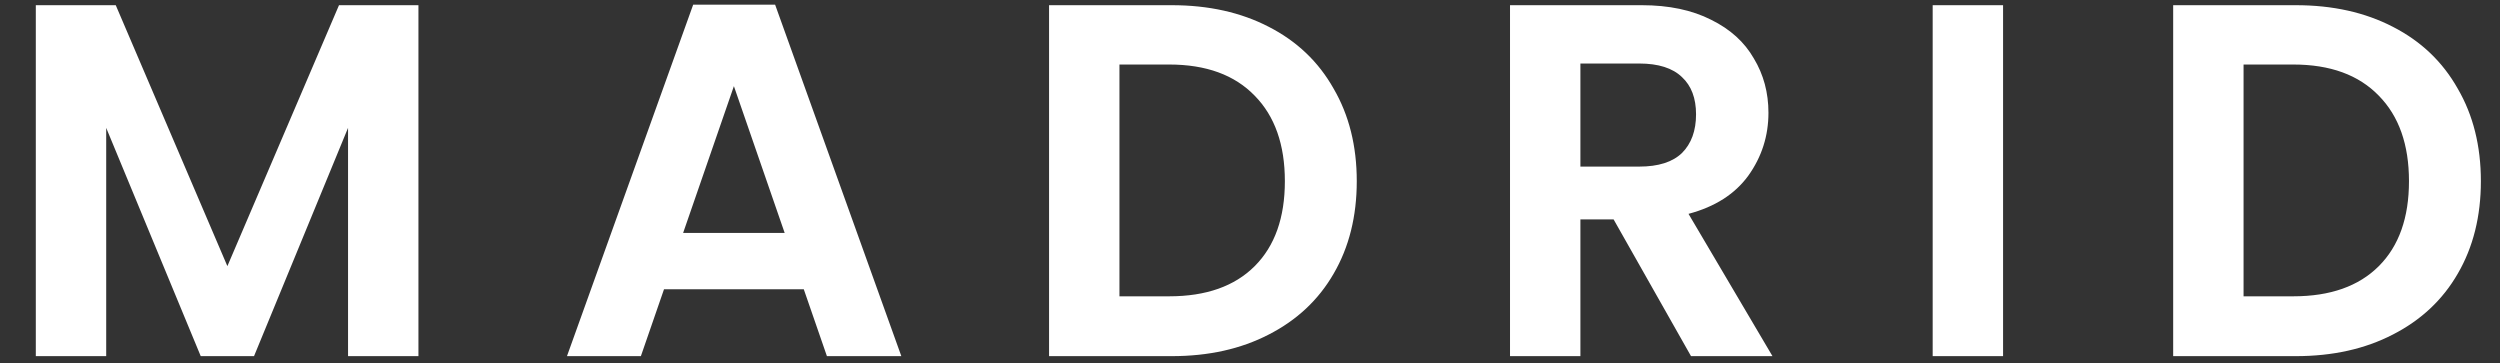 <svg xmlns="http://www.w3.org/2000/svg" fill="none" viewBox="0 0 358 52" height="52" width="358">
<rect x="0" y="0" width="358" height="52" fill="#333333" stroke="none"/>
<path fill="white" d="M59.92 0.744V51H49.84V18.312L36.376 51H28.744L15.208 18.312V51H5.128V0.744H16.576L32.56 38.112L48.544 0.744H59.92ZM115.102 41.424H95.086L91.774 51H81.19L99.262 0.672H110.998L129.07 51H118.414L115.102 41.424ZM112.366 33.36L105.094 12.336L97.822 33.36H112.366ZM167.793 0.744C173.073 0.744 177.705 1.776 181.689 3.84C185.721 5.904 188.817 8.856 190.977 12.696C193.185 16.488 194.289 20.904 194.289 25.944C194.289 30.984 193.185 35.4 190.977 39.192C188.817 42.936 185.721 45.84 181.689 47.904C177.705 49.968 173.073 51 167.793 51H150.225V0.744H167.793ZM167.433 42.432C172.713 42.432 176.793 40.992 179.673 38.112C182.553 35.232 183.993 31.176 183.993 25.944C183.993 20.712 182.553 16.632 179.673 13.704C176.793 10.728 172.713 9.24 167.433 9.24H160.305V42.432H167.433ZM242.154 51L231.066 31.416H226.314V51H216.234V0.744H235.098C238.986 0.744 242.298 1.44 245.034 2.832C247.77 4.176 249.81 6.024 251.154 8.376C252.546 10.68 253.242 13.272 253.242 16.152C253.242 19.464 252.282 22.464 250.362 25.152C248.442 27.792 245.586 29.616 241.794 30.624L253.818 51H242.154ZM226.314 23.856H234.738C237.474 23.856 239.514 23.208 240.858 21.912C242.202 20.568 242.874 18.72 242.874 16.368C242.874 14.064 242.202 12.288 240.858 11.04C239.514 9.744 237.474 9.096 234.738 9.096H226.314V23.856ZM286.839 0.744V51H276.759V0.744H286.839ZM328.766 0.744C334.046 0.744 338.678 1.776 342.662 3.84C346.694 5.904 349.79 8.856 351.95 12.696C354.158 16.488 355.262 20.904 355.262 25.944C355.262 30.984 354.158 35.4 351.95 39.192C349.79 42.936 346.694 45.84 342.662 47.904C338.678 49.968 334.046 51 328.766 51H311.198V0.744H328.766ZM328.406 42.432C333.686 42.432 337.766 40.992 340.646 38.112C343.526 35.232 344.966 31.176 344.966 25.944C344.966 20.712 343.526 16.632 340.646 13.704C337.766 10.728 333.686 9.24 328.406 9.24H321.278V42.432H328.406Z"></path>
</svg>
